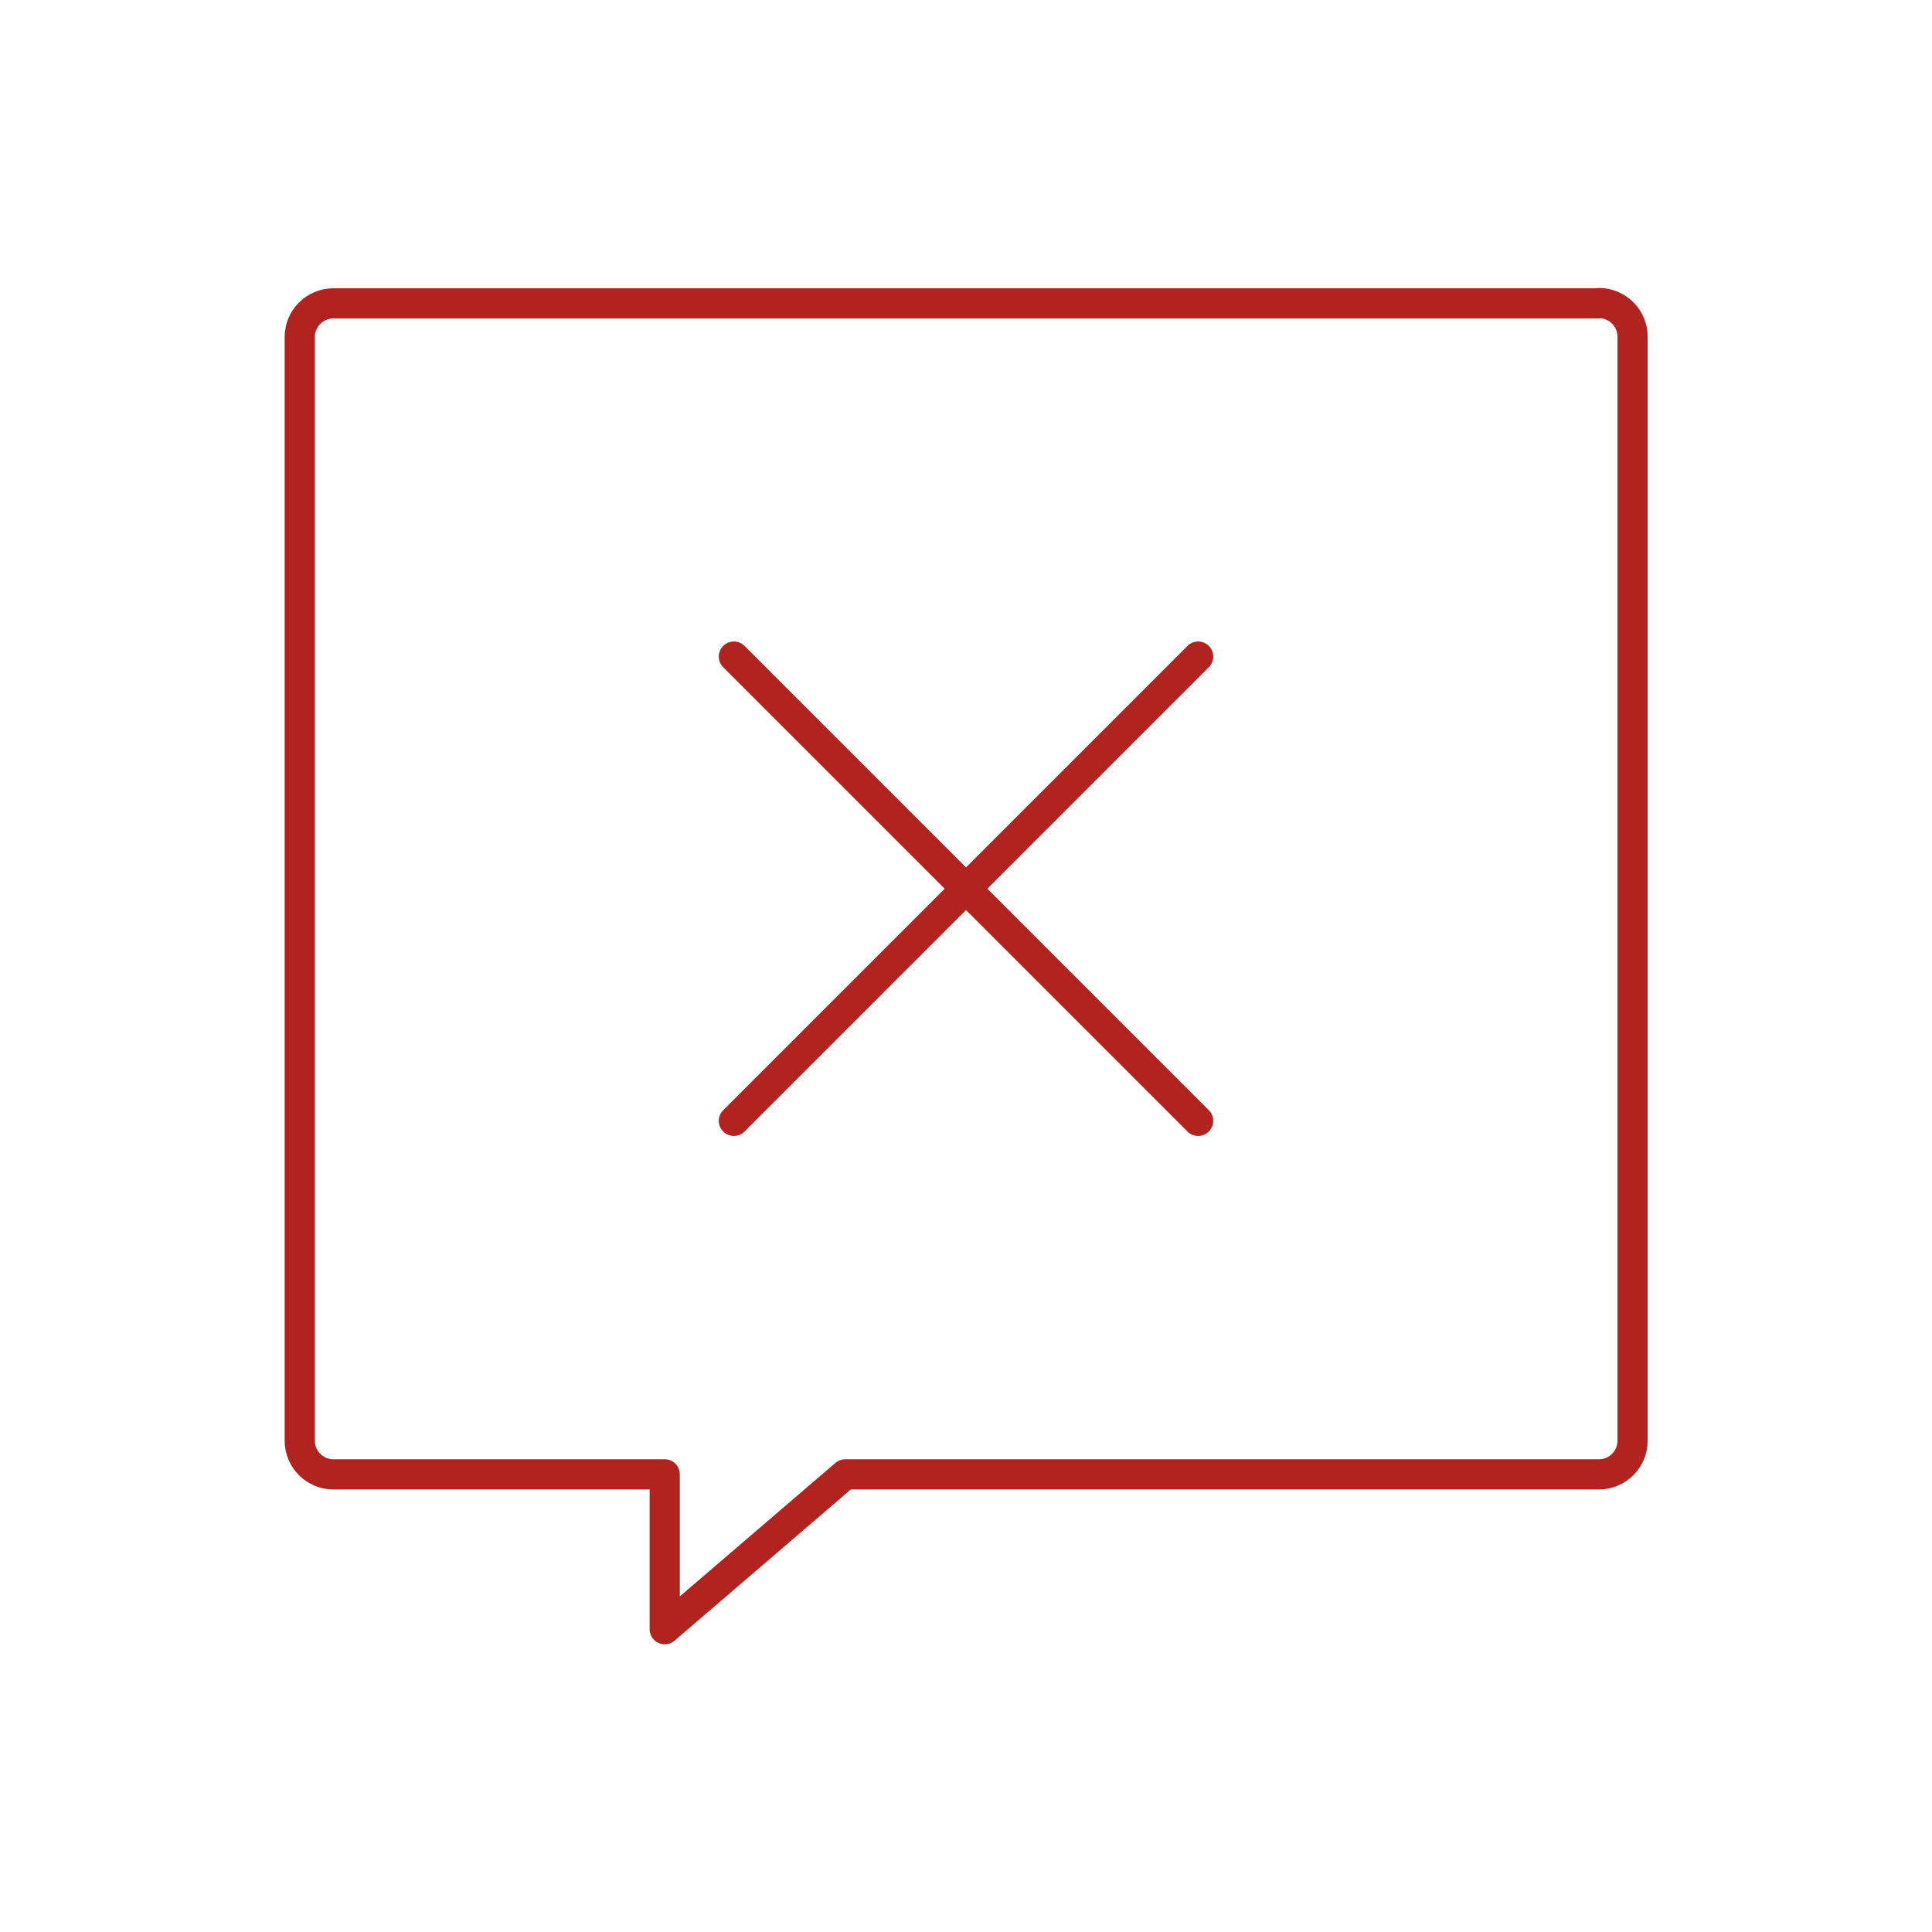 <?xml version="1.0" encoding="UTF-8"?>
<svg xmlns="http://www.w3.org/2000/svg" id="Calque_1" data-name="Calque 1" viewBox="0 0 64 64">
  <defs>
    <style>.cls-1{fill:none;stroke:#b1231e;stroke-linecap:round;stroke-linejoin:round}</style>
  </defs>
  <path d="M52.96 10.05H11.04c-.61 0-1.11.5-1.11 1.11v36.57c0 .61.5 1.11 1.11 1.11h10.98v5.13L28 48.84h24.97c.61 0 1.11-.5 1.11-1.11V11.15c0-.61-.5-1.11-1.11-1.11ZM39.69 21.75 24.31 37.13M39.69 37.13 24.31 21.75" class="cls-1"></path>
</svg>

